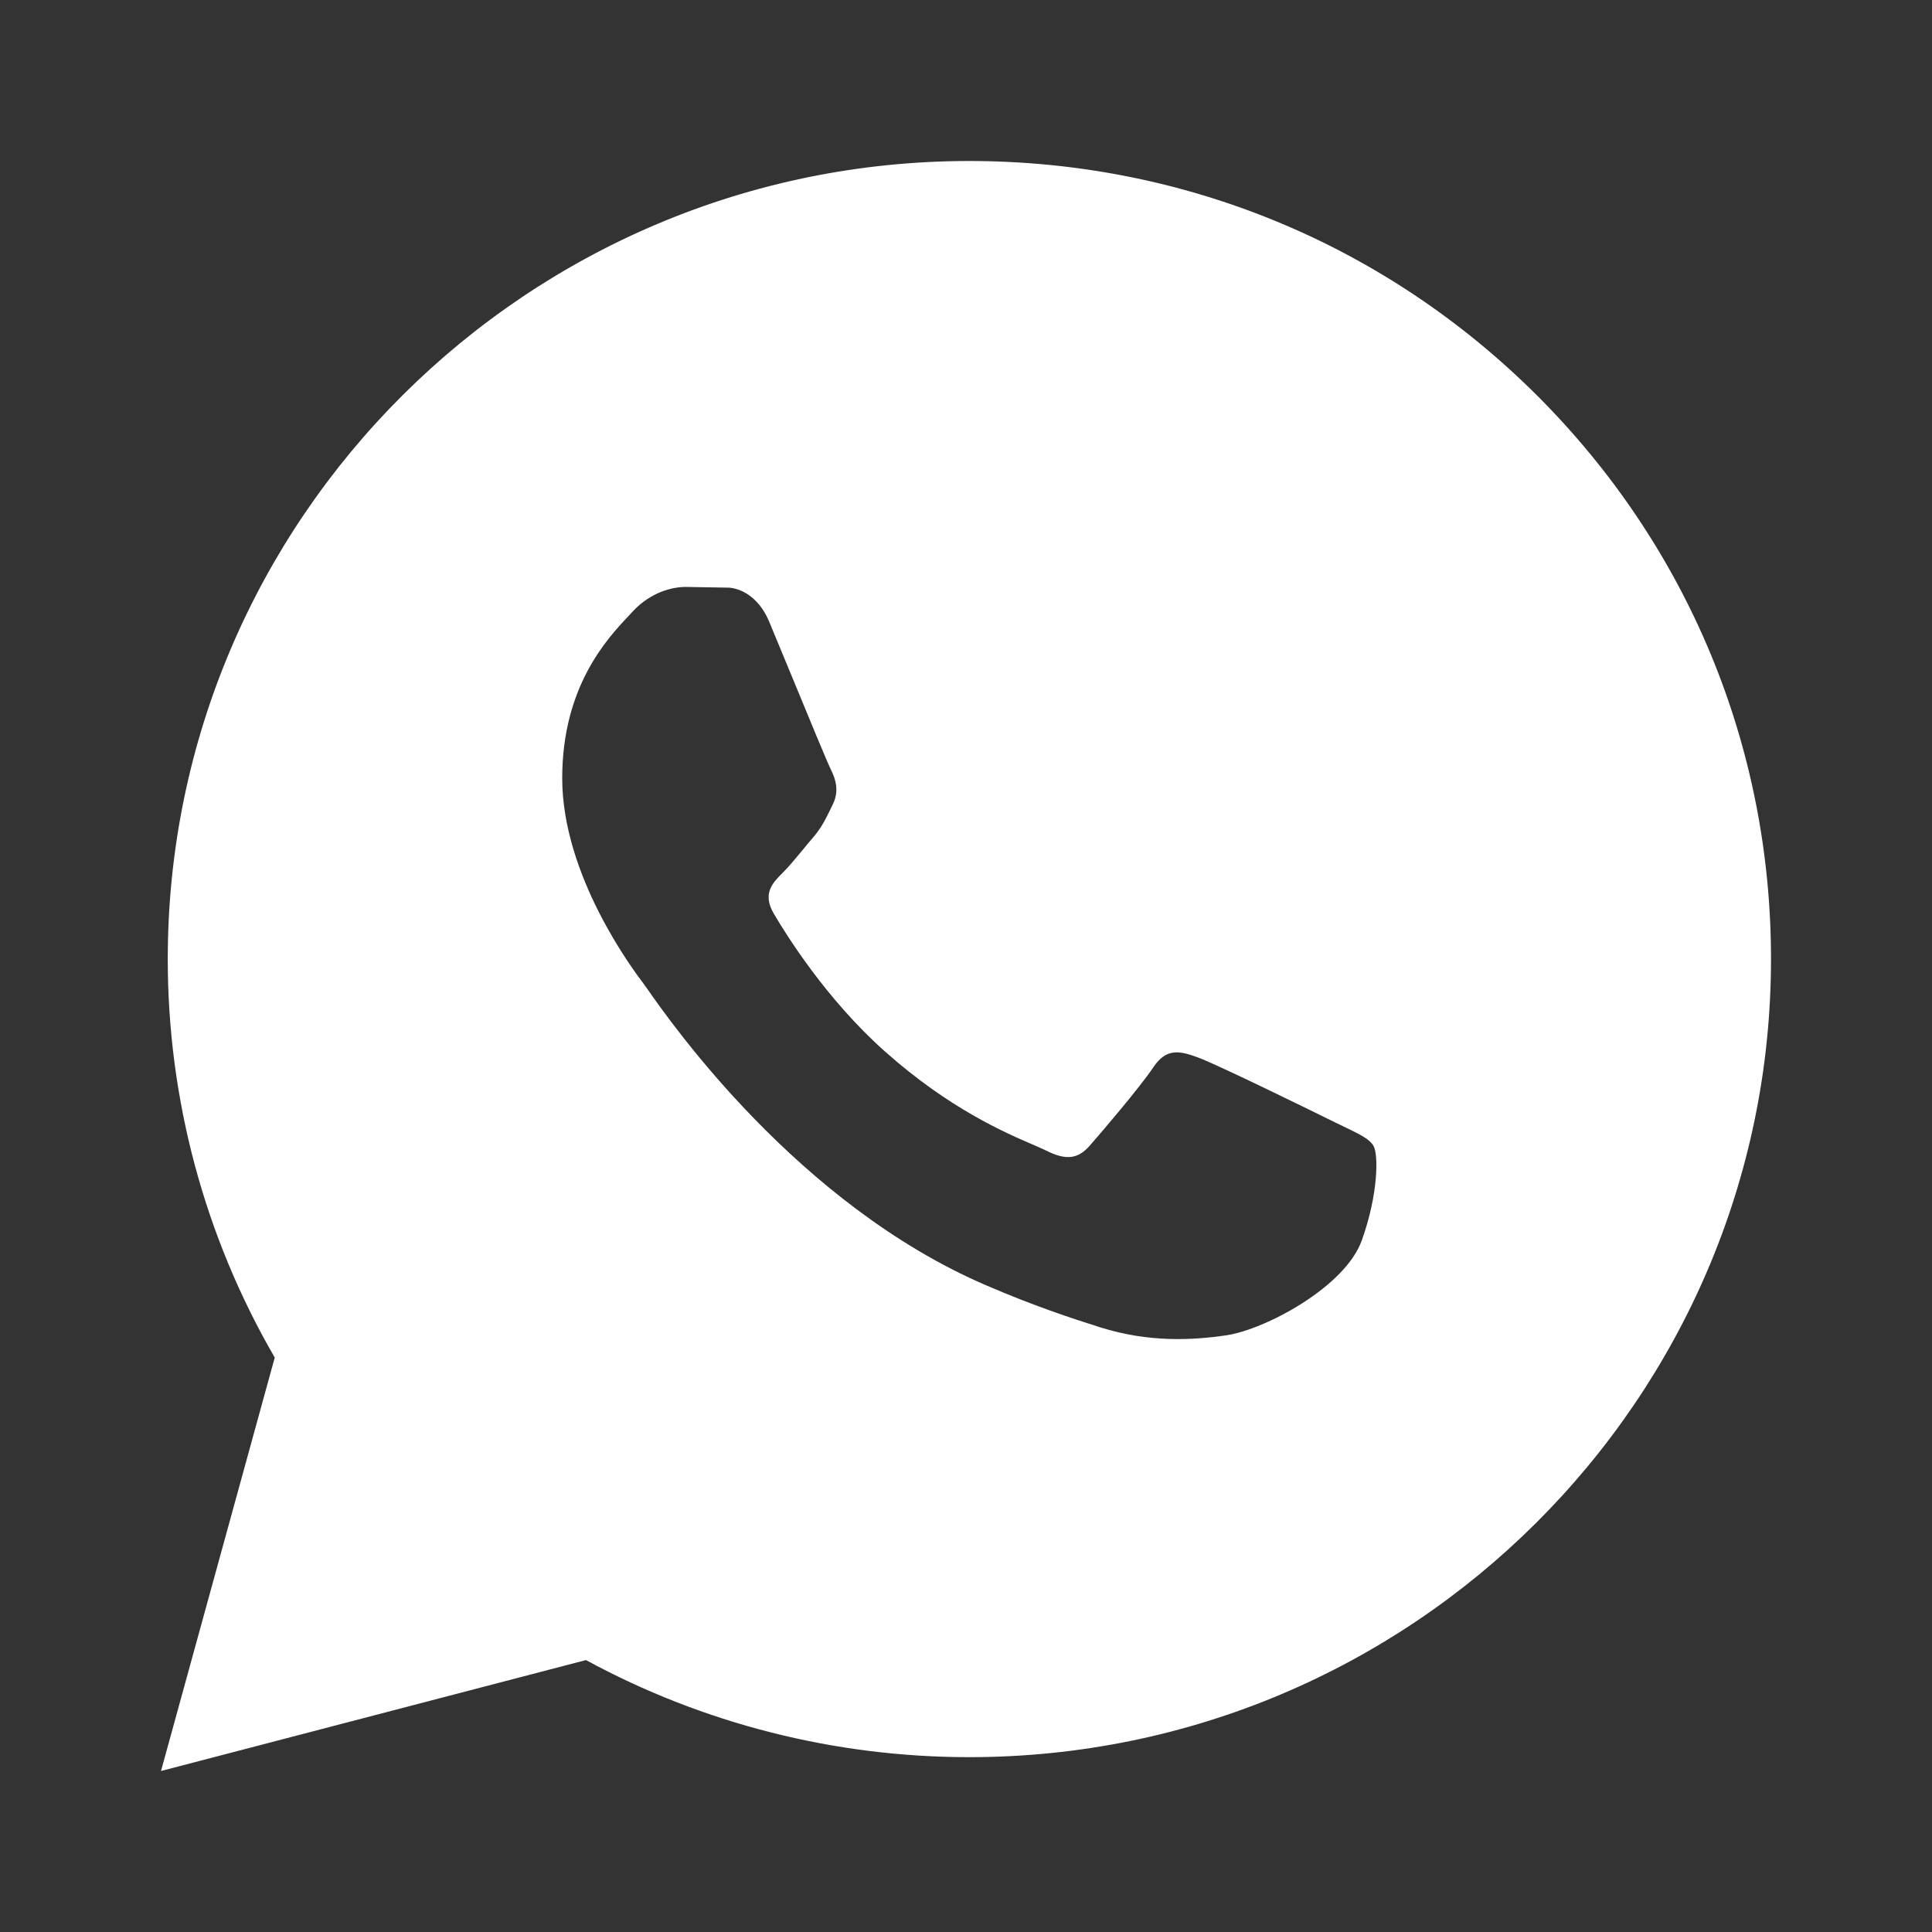 <?xml version="1.0" encoding="UTF-8"?> <svg xmlns="http://www.w3.org/2000/svg" width="24" height="24" viewBox="0 0 24 24" fill="none"><rect x="0" y="0" width="24" height="24" fill="#333333" stroke="none"/><path fill-rule="evenodd" clip-rule="evenodd" d="M12.042 2C14.706 2.001 17.206 3.033 19.087 4.906C20.967 6.78 22.002 9.27 22 11.918C21.998 17.382 17.53 21.828 12.042 21.828H12.038C10.371 21.828 8.733 21.412 7.279 20.622L2 22L3.413 16.864C2.542 15.362 2.083 13.657 2.084 11.91C2.086 6.445 6.553 2 12.042 2ZM14.884 13.137C15.113 13.22 16.336 13.819 16.585 13.943C16.633 13.967 16.678 13.988 16.72 14.008C16.894 14.092 17.011 14.149 17.061 14.232C17.124 14.336 17.124 14.832 16.916 15.41C16.709 15.988 15.715 16.516 15.237 16.587C14.808 16.651 14.266 16.677 13.669 16.489C13.308 16.375 12.845 16.223 12.251 15.967C9.917 14.965 8.341 12.713 8.044 12.289C8.023 12.26 8.009 12.239 8 12.228L8 12.227C7.872 12.058 6.984 10.883 6.984 9.667C6.984 8.527 7.547 7.929 7.806 7.654C7.824 7.635 7.84 7.617 7.855 7.601C8.084 7.353 8.353 7.291 8.519 7.291C8.829 7.297 9.051 7.3 9.051 7.3C9.051 7.3 9.377 7.298 9.556 7.725C9.624 7.889 9.725 8.134 9.832 8.391C10.045 8.909 10.281 9.48 10.323 9.563C10.385 9.687 10.426 9.832 10.343 9.997C10.331 10.022 10.319 10.046 10.308 10.069C10.246 10.195 10.2 10.288 10.095 10.41C10.053 10.458 10.01 10.51 9.968 10.562C9.882 10.666 9.796 10.77 9.721 10.844C9.597 10.967 9.467 11.101 9.612 11.349C9.758 11.597 10.257 12.408 10.997 13.065C11.791 13.771 12.482 14.069 12.833 14.22C12.901 14.25 12.957 14.274 12.998 14.294C13.246 14.418 13.391 14.397 13.537 14.232C13.682 14.067 14.159 13.509 14.325 13.261C14.49 13.013 14.656 13.054 14.884 13.137Z" fill="white"></path></svg> 